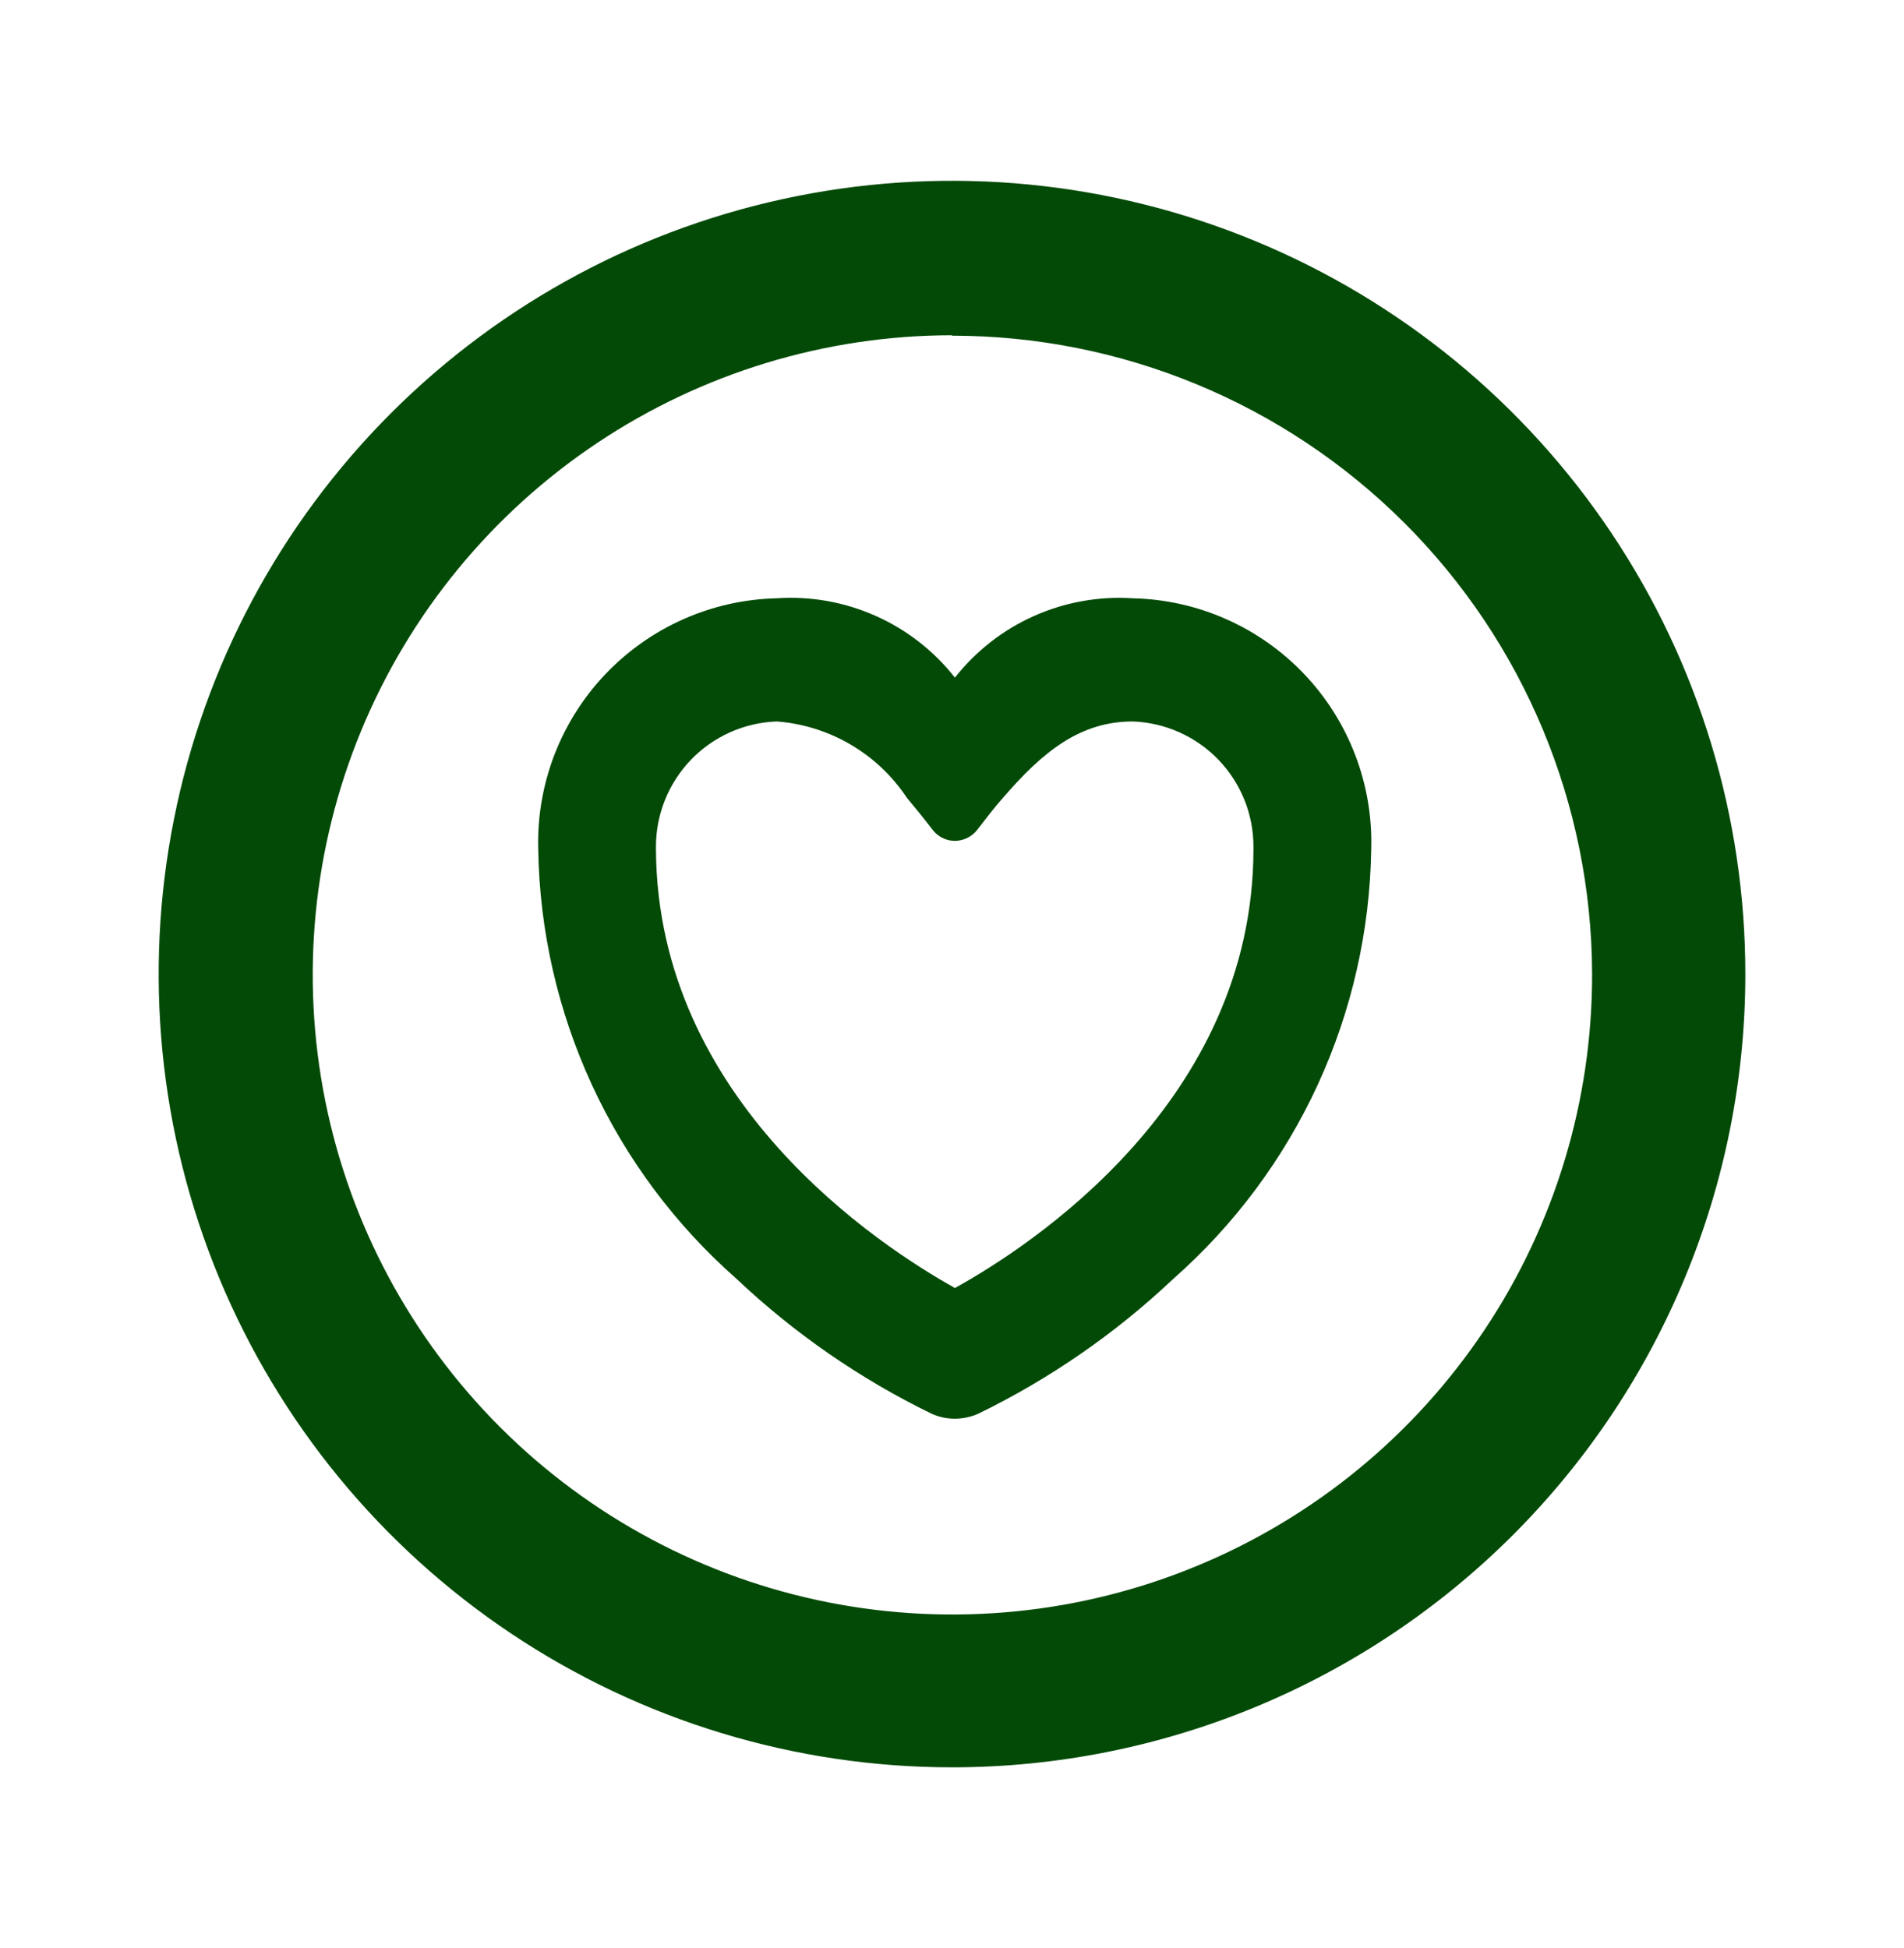 <svg width="43" height="44" viewBox="0 0 43 44" fill="none" xmlns="http://www.w3.org/2000/svg">
<path d="M21.5 39.917C17.956 39.917 14.492 38.866 11.546 36.897C8.6 34.928 6.303 32.13 4.947 28.857C3.591 25.583 3.236 21.98 3.928 18.505C4.619 15.029 6.325 11.837 8.831 9.331C11.337 6.825 14.529 5.119 18.005 4.428C21.48 3.736 25.083 4.091 28.356 5.447C31.63 6.803 34.428 9.1 36.397 12.046C38.366 14.992 39.417 18.456 39.417 22C39.417 26.752 37.529 31.309 34.169 34.669C30.809 38.029 26.252 39.917 21.5 39.917ZM21.5 7.572C18.642 7.574 15.85 8.424 13.475 10.013C11.1 11.602 9.25 13.86 8.158 16.501C7.067 19.142 6.783 22.048 7.343 24.85C7.903 27.652 9.282 30.225 11.304 32.244C13.327 34.263 15.903 35.636 18.706 36.191C21.509 36.745 24.414 36.456 27.053 35.359C29.692 34.263 31.946 32.408 33.531 30.03C35.116 27.652 35.96 24.858 35.956 22C35.946 18.173 34.419 14.505 31.709 11.803C28.999 9.1 25.327 7.582 21.5 7.582V7.572ZM25.583 13.513C24.818 13.463 24.053 13.6 23.353 13.912C22.653 14.224 22.04 14.702 21.566 15.305C21.092 14.701 20.477 14.222 19.775 13.91C19.073 13.597 18.306 13.461 17.54 13.513C16.814 13.53 16.099 13.69 15.436 13.984C14.773 14.278 14.174 14.7 13.674 15.225C13.173 15.751 12.782 16.37 12.521 17.047C12.261 17.724 12.136 18.446 12.155 19.171C12.183 21.013 12.596 22.829 13.367 24.501C14.138 26.174 15.251 27.667 16.634 28.884C17.939 30.117 19.424 31.144 21.038 31.93C21.204 32.005 21.384 32.044 21.566 32.043C21.748 32.042 21.928 32.004 22.094 31.93C23.708 31.144 25.193 30.117 26.498 28.884C27.879 27.666 28.99 26.173 29.76 24.5C30.53 22.828 30.941 21.012 30.968 19.171C30.988 18.445 30.864 17.723 30.604 17.046C30.344 16.368 29.952 15.748 29.452 15.223C28.951 14.697 28.352 14.275 27.688 13.982C27.024 13.688 26.309 13.529 25.583 13.513ZM28.308 19.171C28.308 24.886 23.254 28.158 21.566 29.091C19.878 28.148 14.842 24.876 14.814 19.18C14.814 19.18 14.814 19.18 14.814 19.124C14.814 18.391 15.098 17.687 15.606 17.159C16.114 16.632 16.807 16.322 17.54 16.295C18.129 16.339 18.701 16.518 19.211 16.817C19.721 17.116 20.155 17.528 20.482 18.021C20.614 18.181 20.821 18.426 21.066 18.747C21.125 18.823 21.201 18.885 21.288 18.927C21.374 18.97 21.47 18.992 21.566 18.992C21.662 18.991 21.757 18.969 21.844 18.926C21.93 18.884 22.006 18.823 22.066 18.747C22.235 18.53 22.471 18.219 22.65 18.021C23.546 16.983 24.386 16.295 25.583 16.295C26.315 16.322 27.009 16.632 27.517 17.159C28.025 17.687 28.309 18.391 28.308 19.124V19.171Z" fill="#044A07"/>
</svg>
